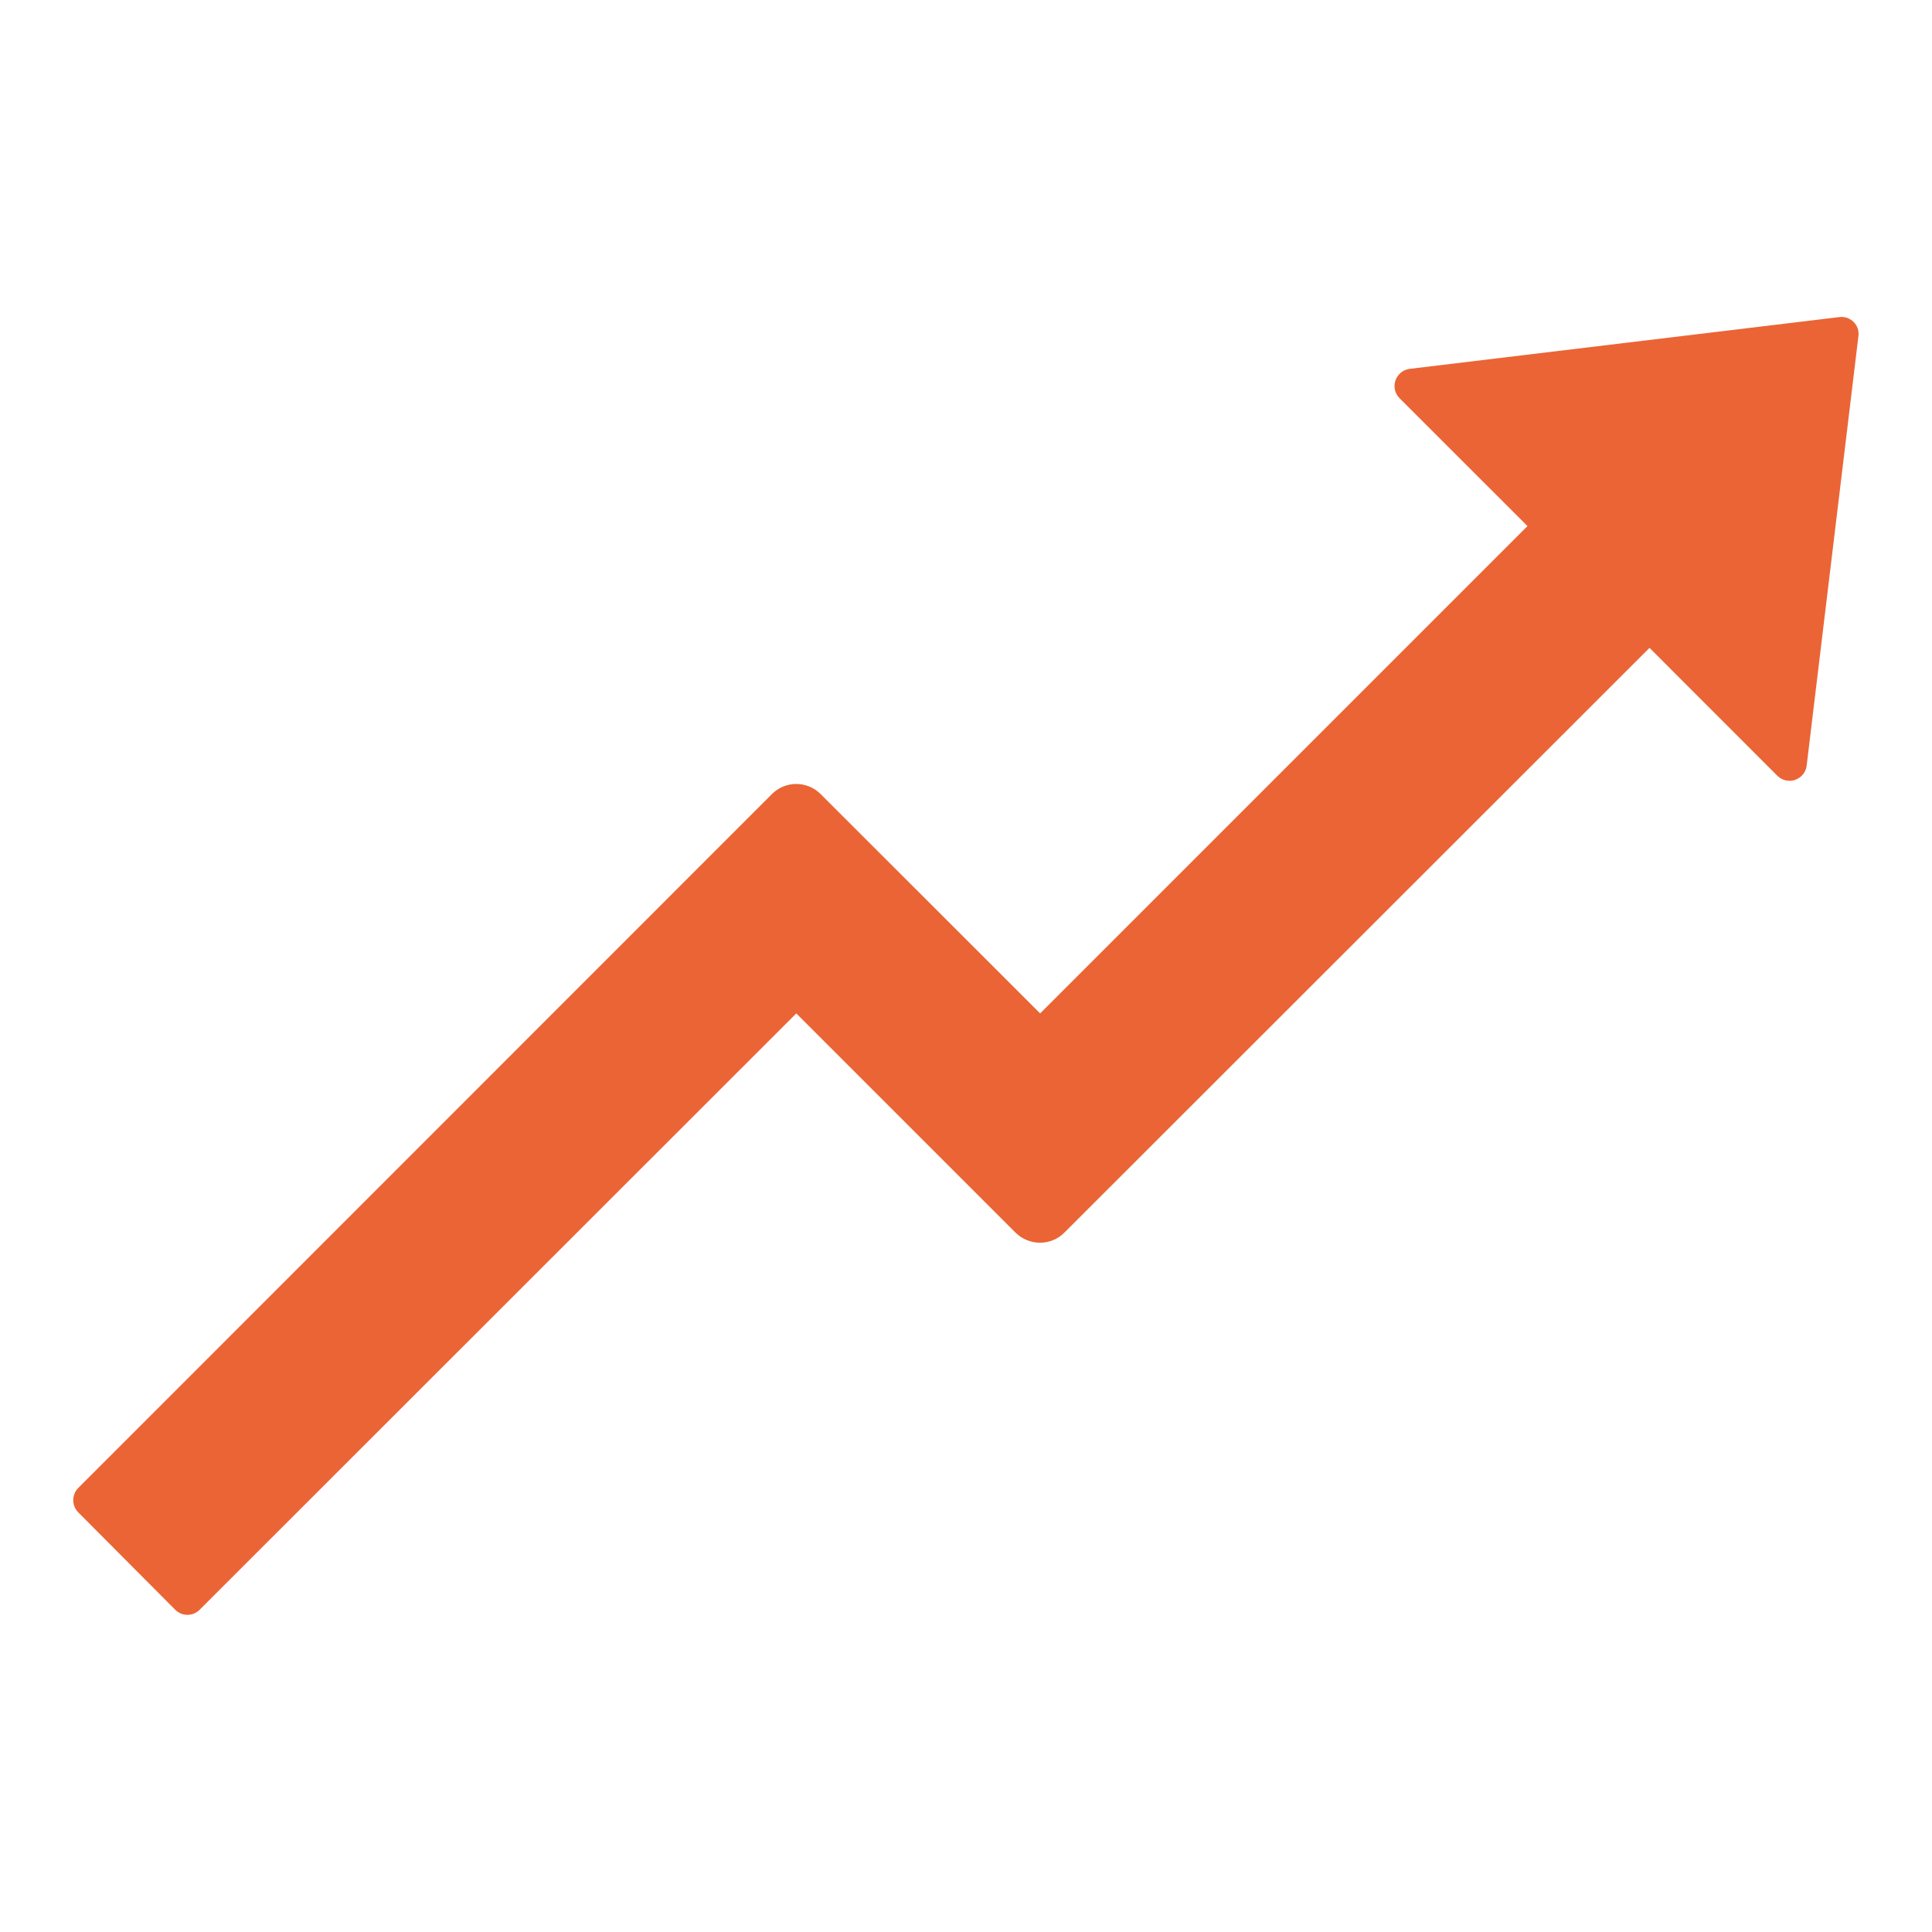 <svg width="24" height="24" viewBox="0 0 24 24" fill="none" xmlns="http://www.w3.org/2000/svg">
<path d="M22.848 3.939L17.512 4.582C17.335 4.604 17.26 4.821 17.386 4.947L18.975 6.535L12.921 12.589L10.194 9.864C10.025 9.696 9.755 9.698 9.589 9.864L0.972 18.484C0.932 18.524 0.91 18.579 0.91 18.636C0.91 18.692 0.932 18.747 0.972 18.787L2.177 19.997C2.26 20.081 2.397 20.081 2.48 19.997L9.892 12.589L12.616 15.313C12.784 15.479 13.055 15.479 13.221 15.313L20.491 8.048L22.079 9.637C22.108 9.665 22.143 9.685 22.183 9.694C22.222 9.703 22.262 9.701 22.3 9.688C22.338 9.674 22.372 9.651 22.397 9.62C22.422 9.588 22.439 9.551 22.443 9.511L23.086 4.175C23.105 4.039 22.987 3.921 22.848 3.939Z" fill="#EB6435"/>
</svg>
